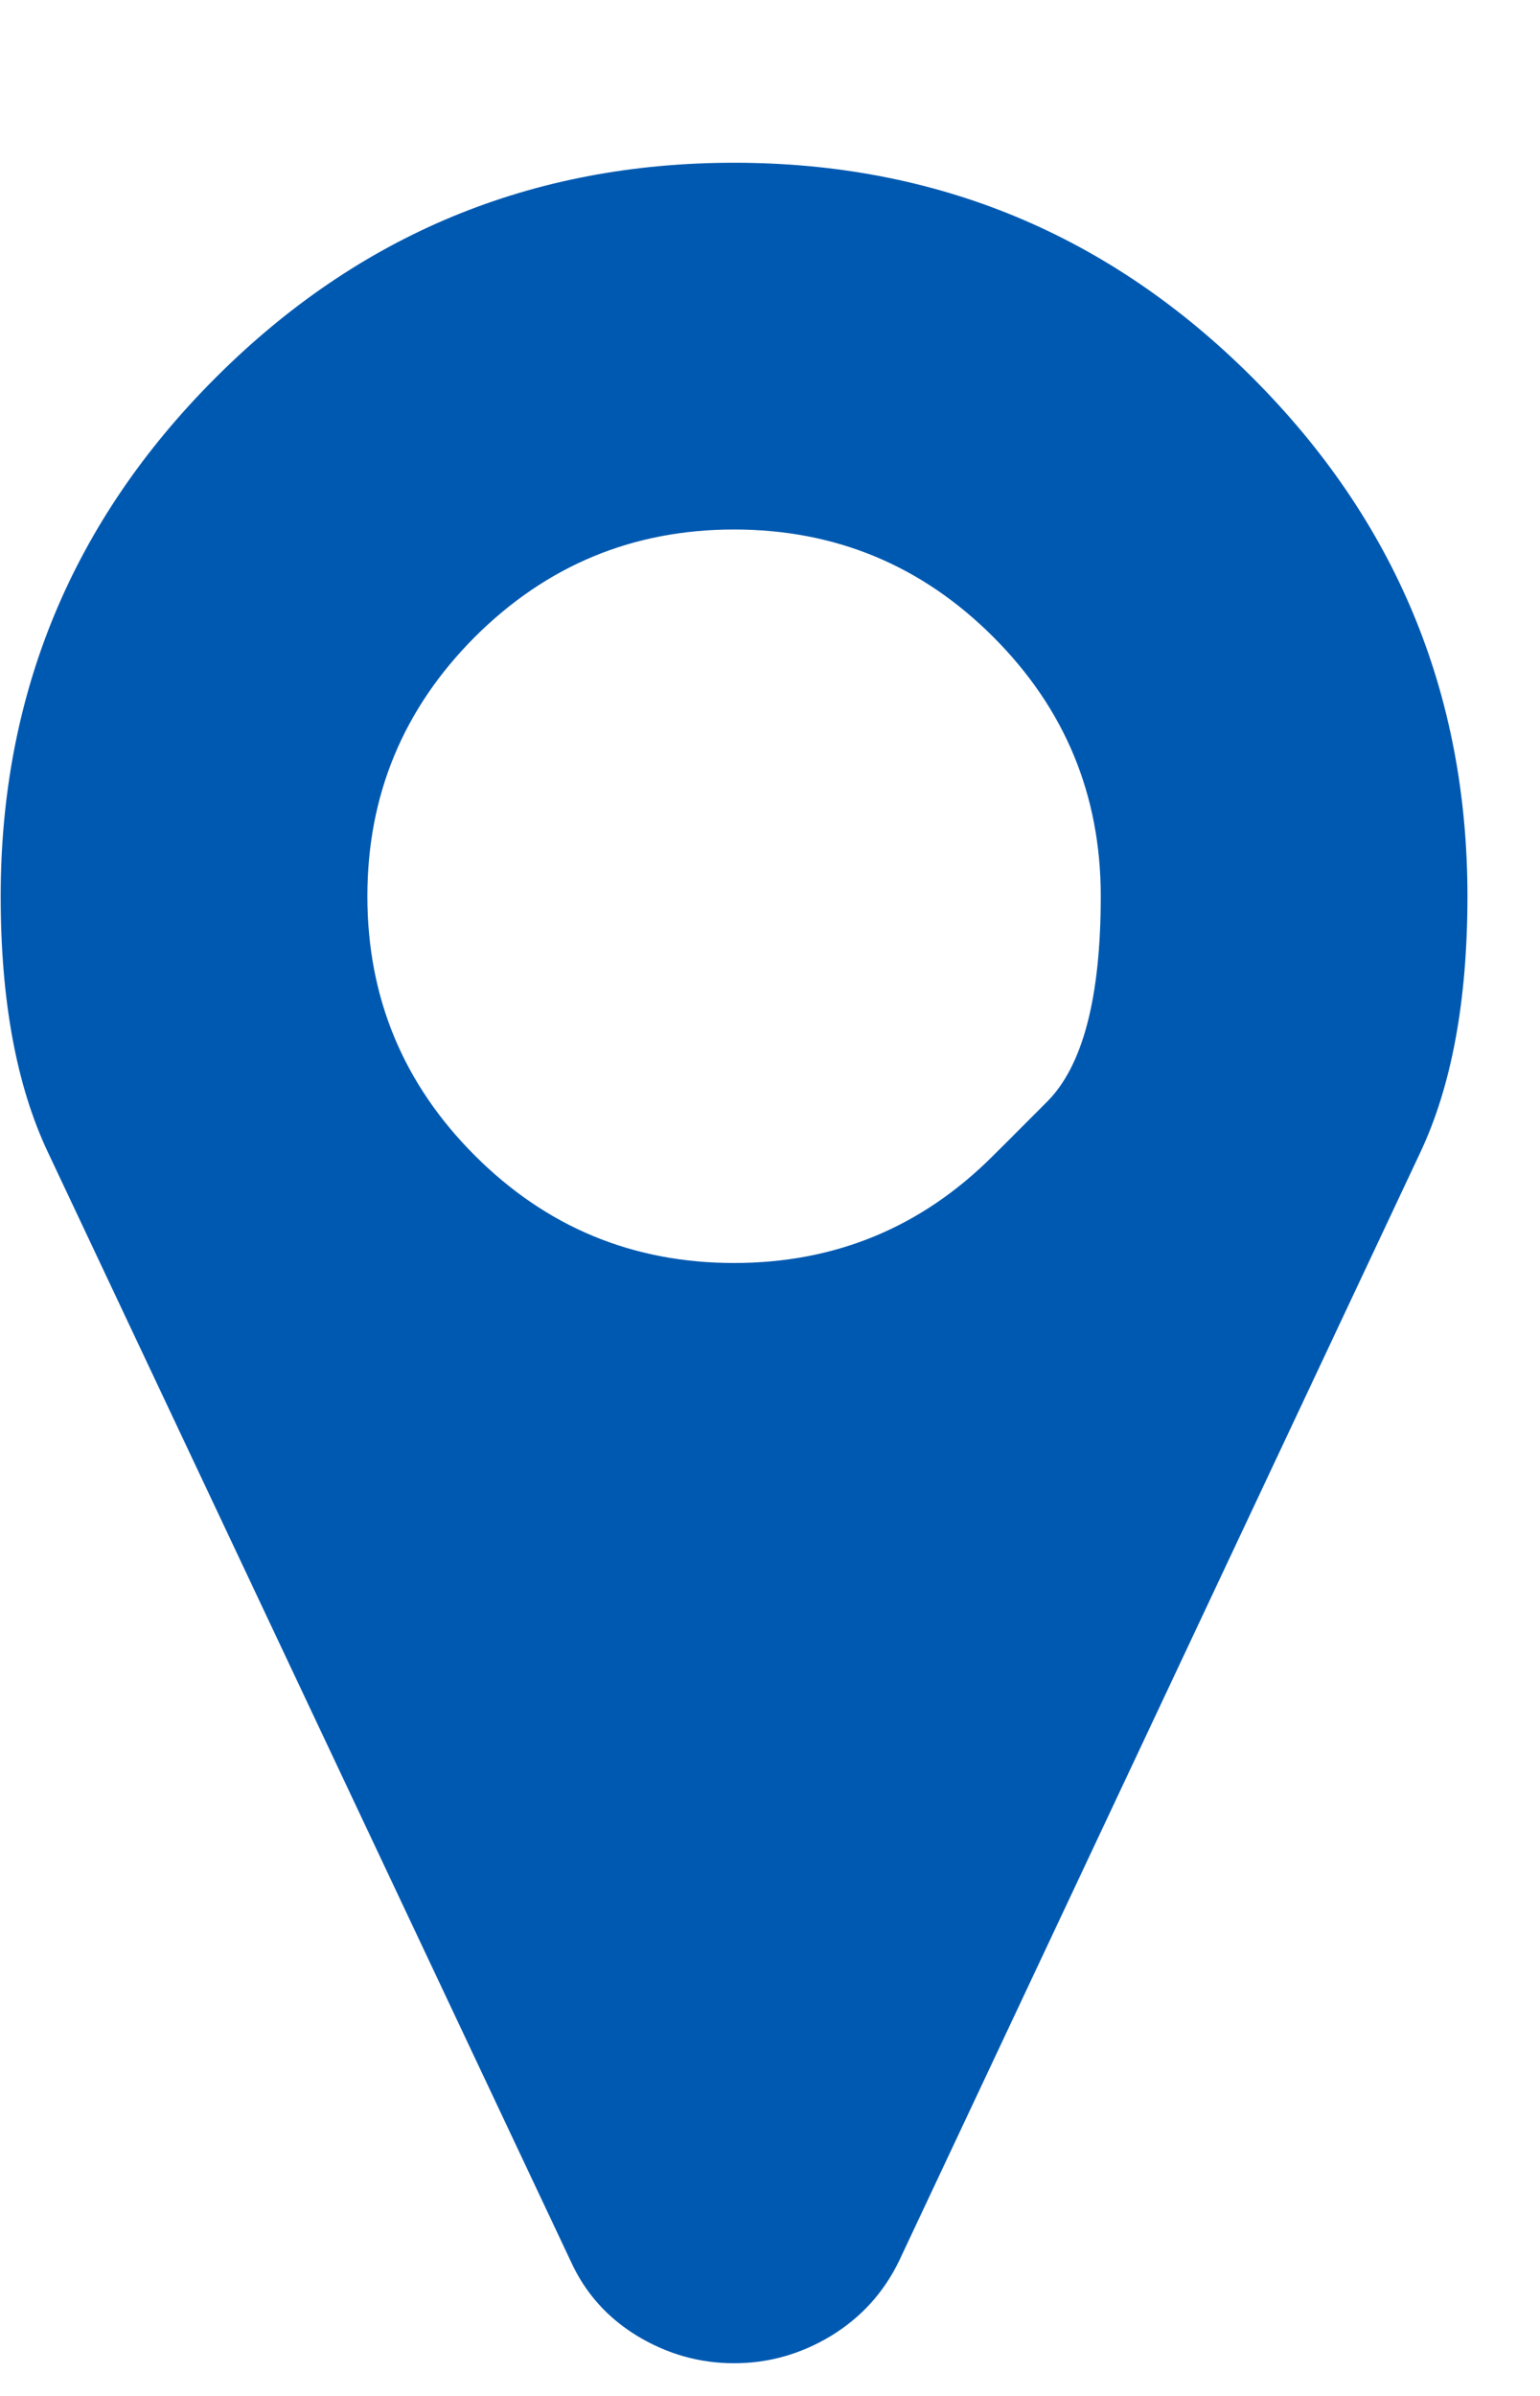 <svg width="9" height="14" viewBox="0 0 9 14" fill="none" xmlns="http://www.w3.org/2000/svg">
<path d="M5.805 6.752C5.805 6.752 5.91 6.648 6.119 6.438C6.328 6.229 6.433 5.829 6.433 5.237C6.433 4.646 6.224 4.141 5.805 3.722C5.387 3.304 4.882 3.094 4.29 3.094C3.699 3.094 3.194 3.304 2.775 3.722C2.357 4.141 2.147 4.646 2.147 5.237C2.147 5.829 2.357 6.334 2.775 6.752C3.194 7.171 3.699 7.38 4.29 7.38C4.882 7.38 5.387 7.171 5.805 6.752ZM8.576 5.237C8.576 5.845 8.484 6.345 8.3 6.735L5.253 13.214C5.163 13.398 5.031 13.543 4.855 13.65C4.679 13.756 4.491 13.809 4.29 13.809C4.089 13.809 3.901 13.756 3.725 13.65C3.549 13.543 3.42 13.398 3.336 13.214L0.281 6.735C0.096 6.345 0.004 5.845 0.004 5.237C0.004 4.054 0.423 3.044 1.26 2.207C2.097 1.37 3.107 0.951 4.29 0.951C5.473 0.951 6.483 1.37 7.32 2.207C8.157 3.044 8.576 4.054 8.576 5.237Z" fill="#0059B1"/>
</svg>
